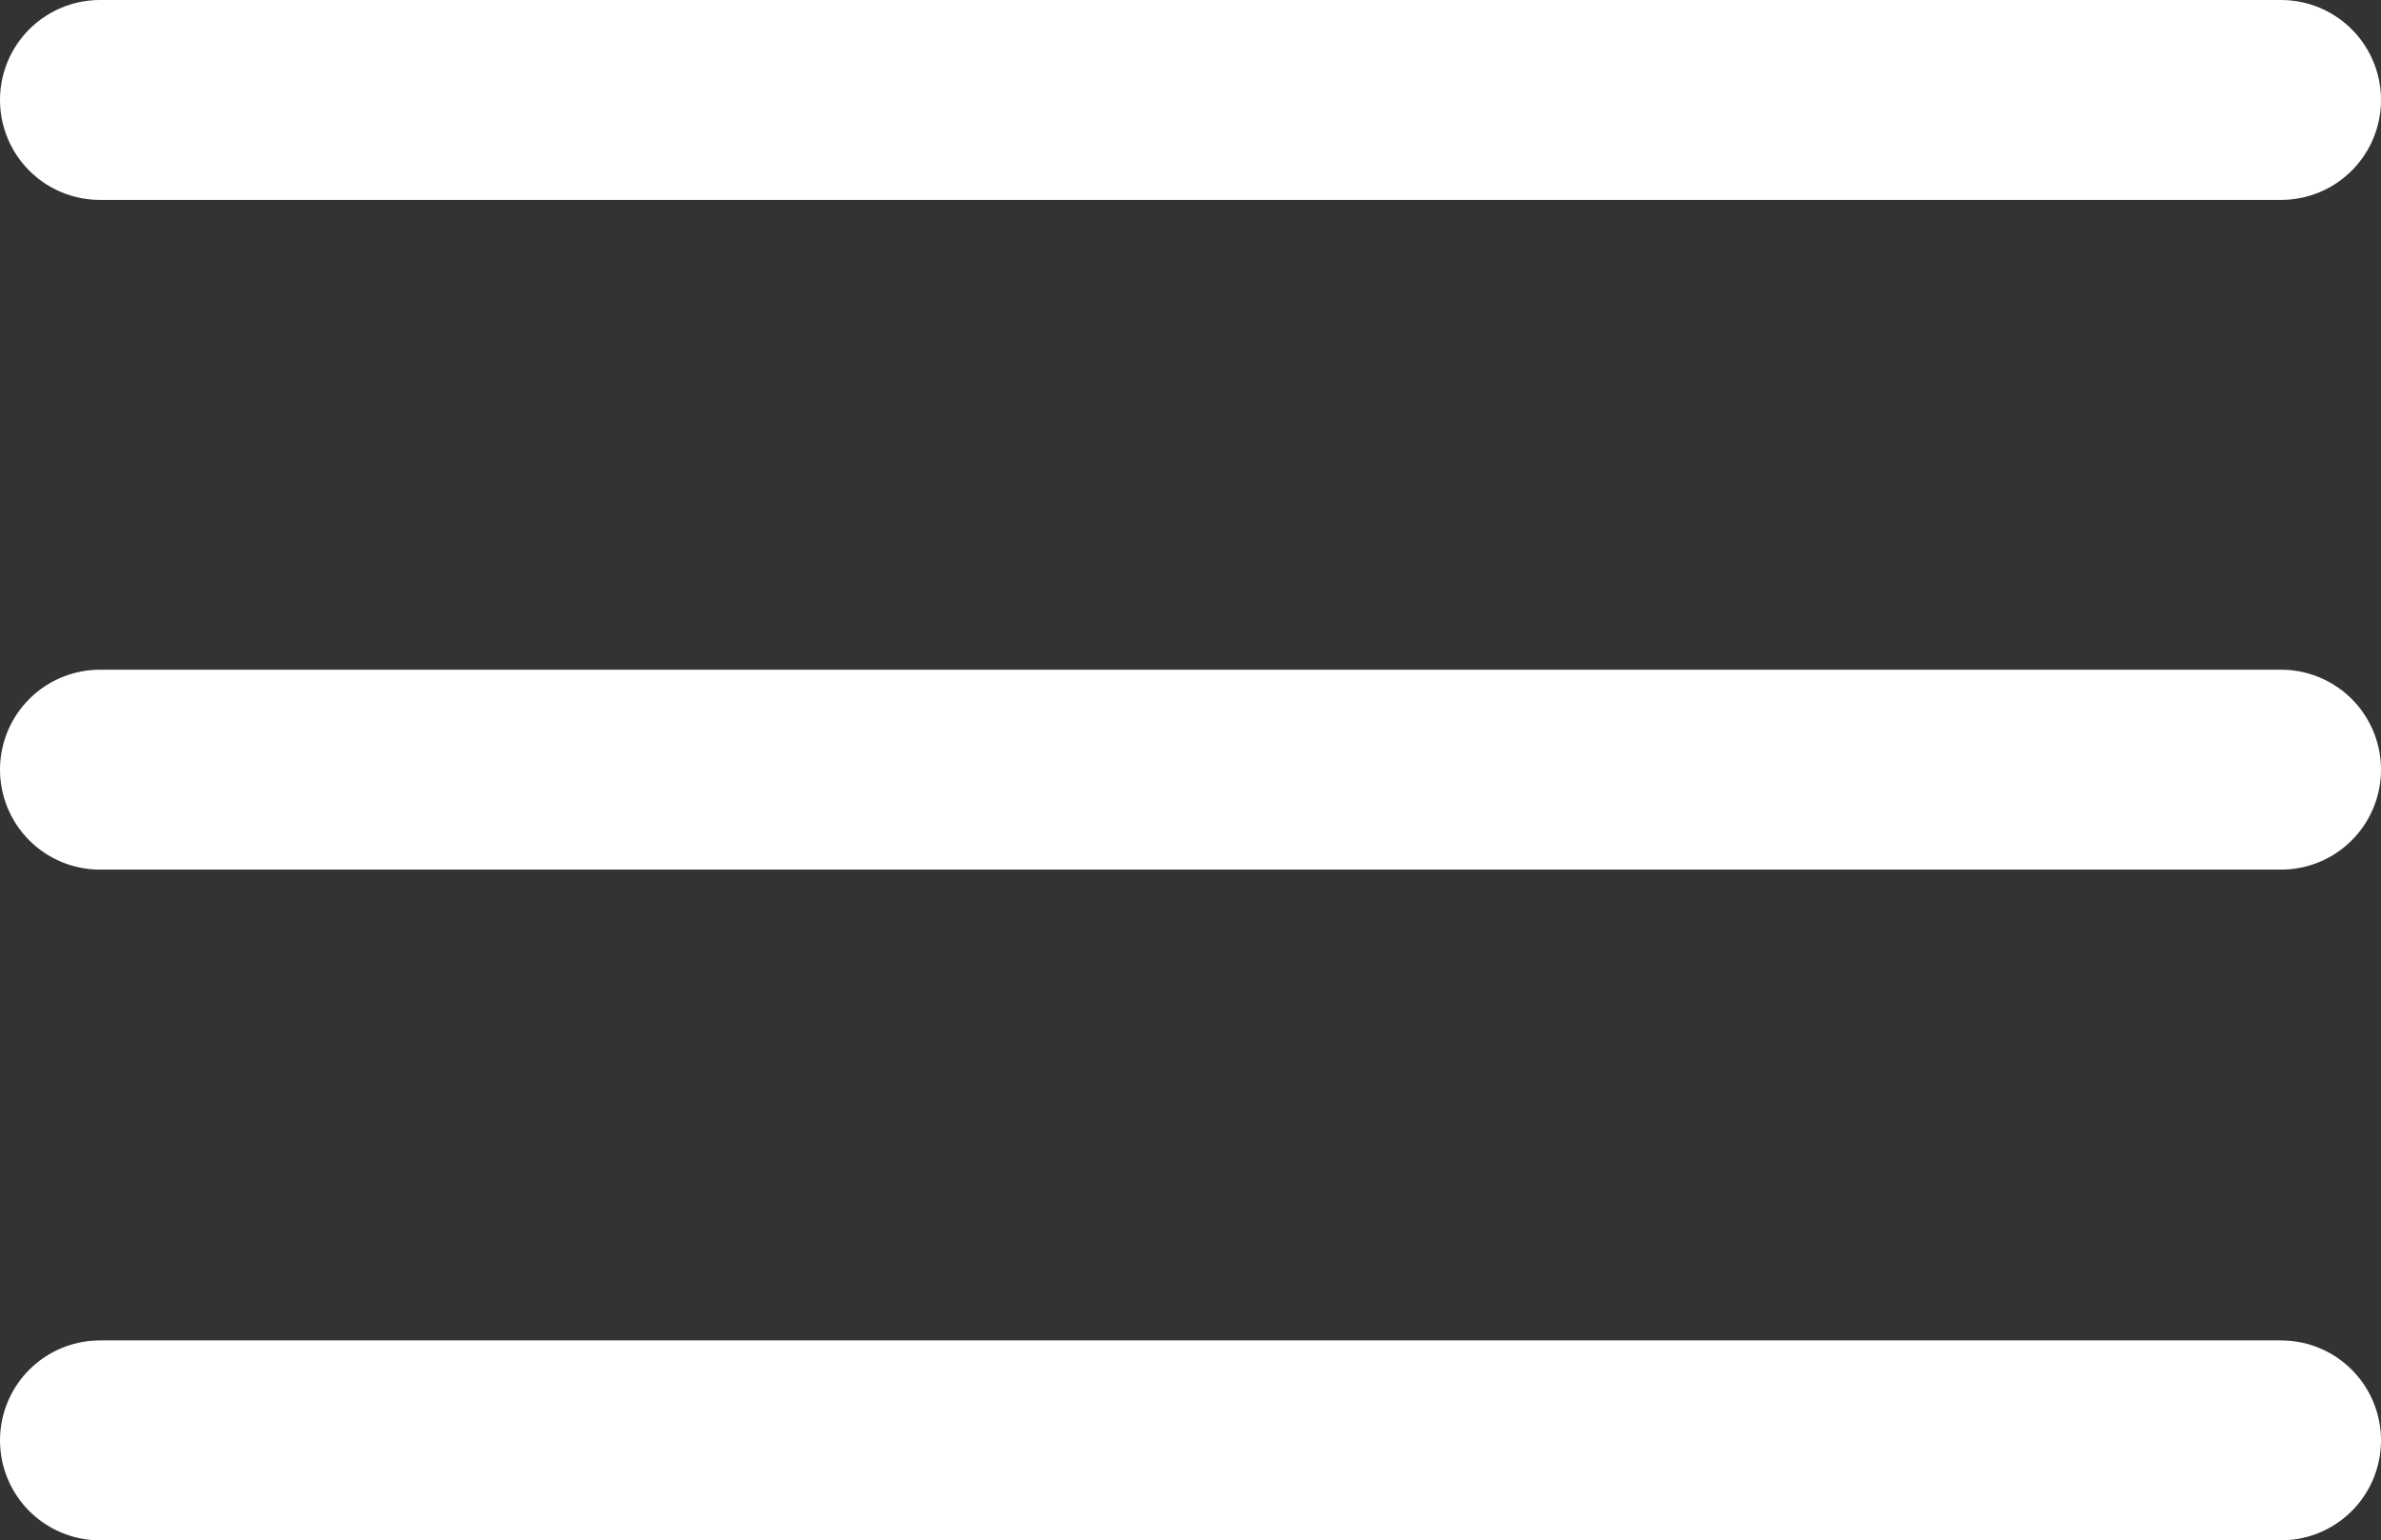 <svg xmlns="http://www.w3.org/2000/svg" viewBox="0 0 23.82 15.41"><rect x="0" y="0" width="23.82" height="15.41" fill="#333333" stroke="none"/><defs><style>.cls-1{fill:none;stroke:#fff;stroke-linecap:round;stroke-miterlimit:10;stroke-width:2px;}</style></defs><title>Asset 4</title><g id="Layer_2" data-name="Layer 2"><g id="Layer_1-2" data-name="Layer 1"><line class="cls-1" x1="1" y1="1" x2="22.82" y2="1"/><line class="cls-1" x1="1" y1="7.7" x2="22.82" y2="7.7"/><line class="cls-1" x1="1" y1="14.41" x2="22.82" y2="14.41"/></g></g></svg>
